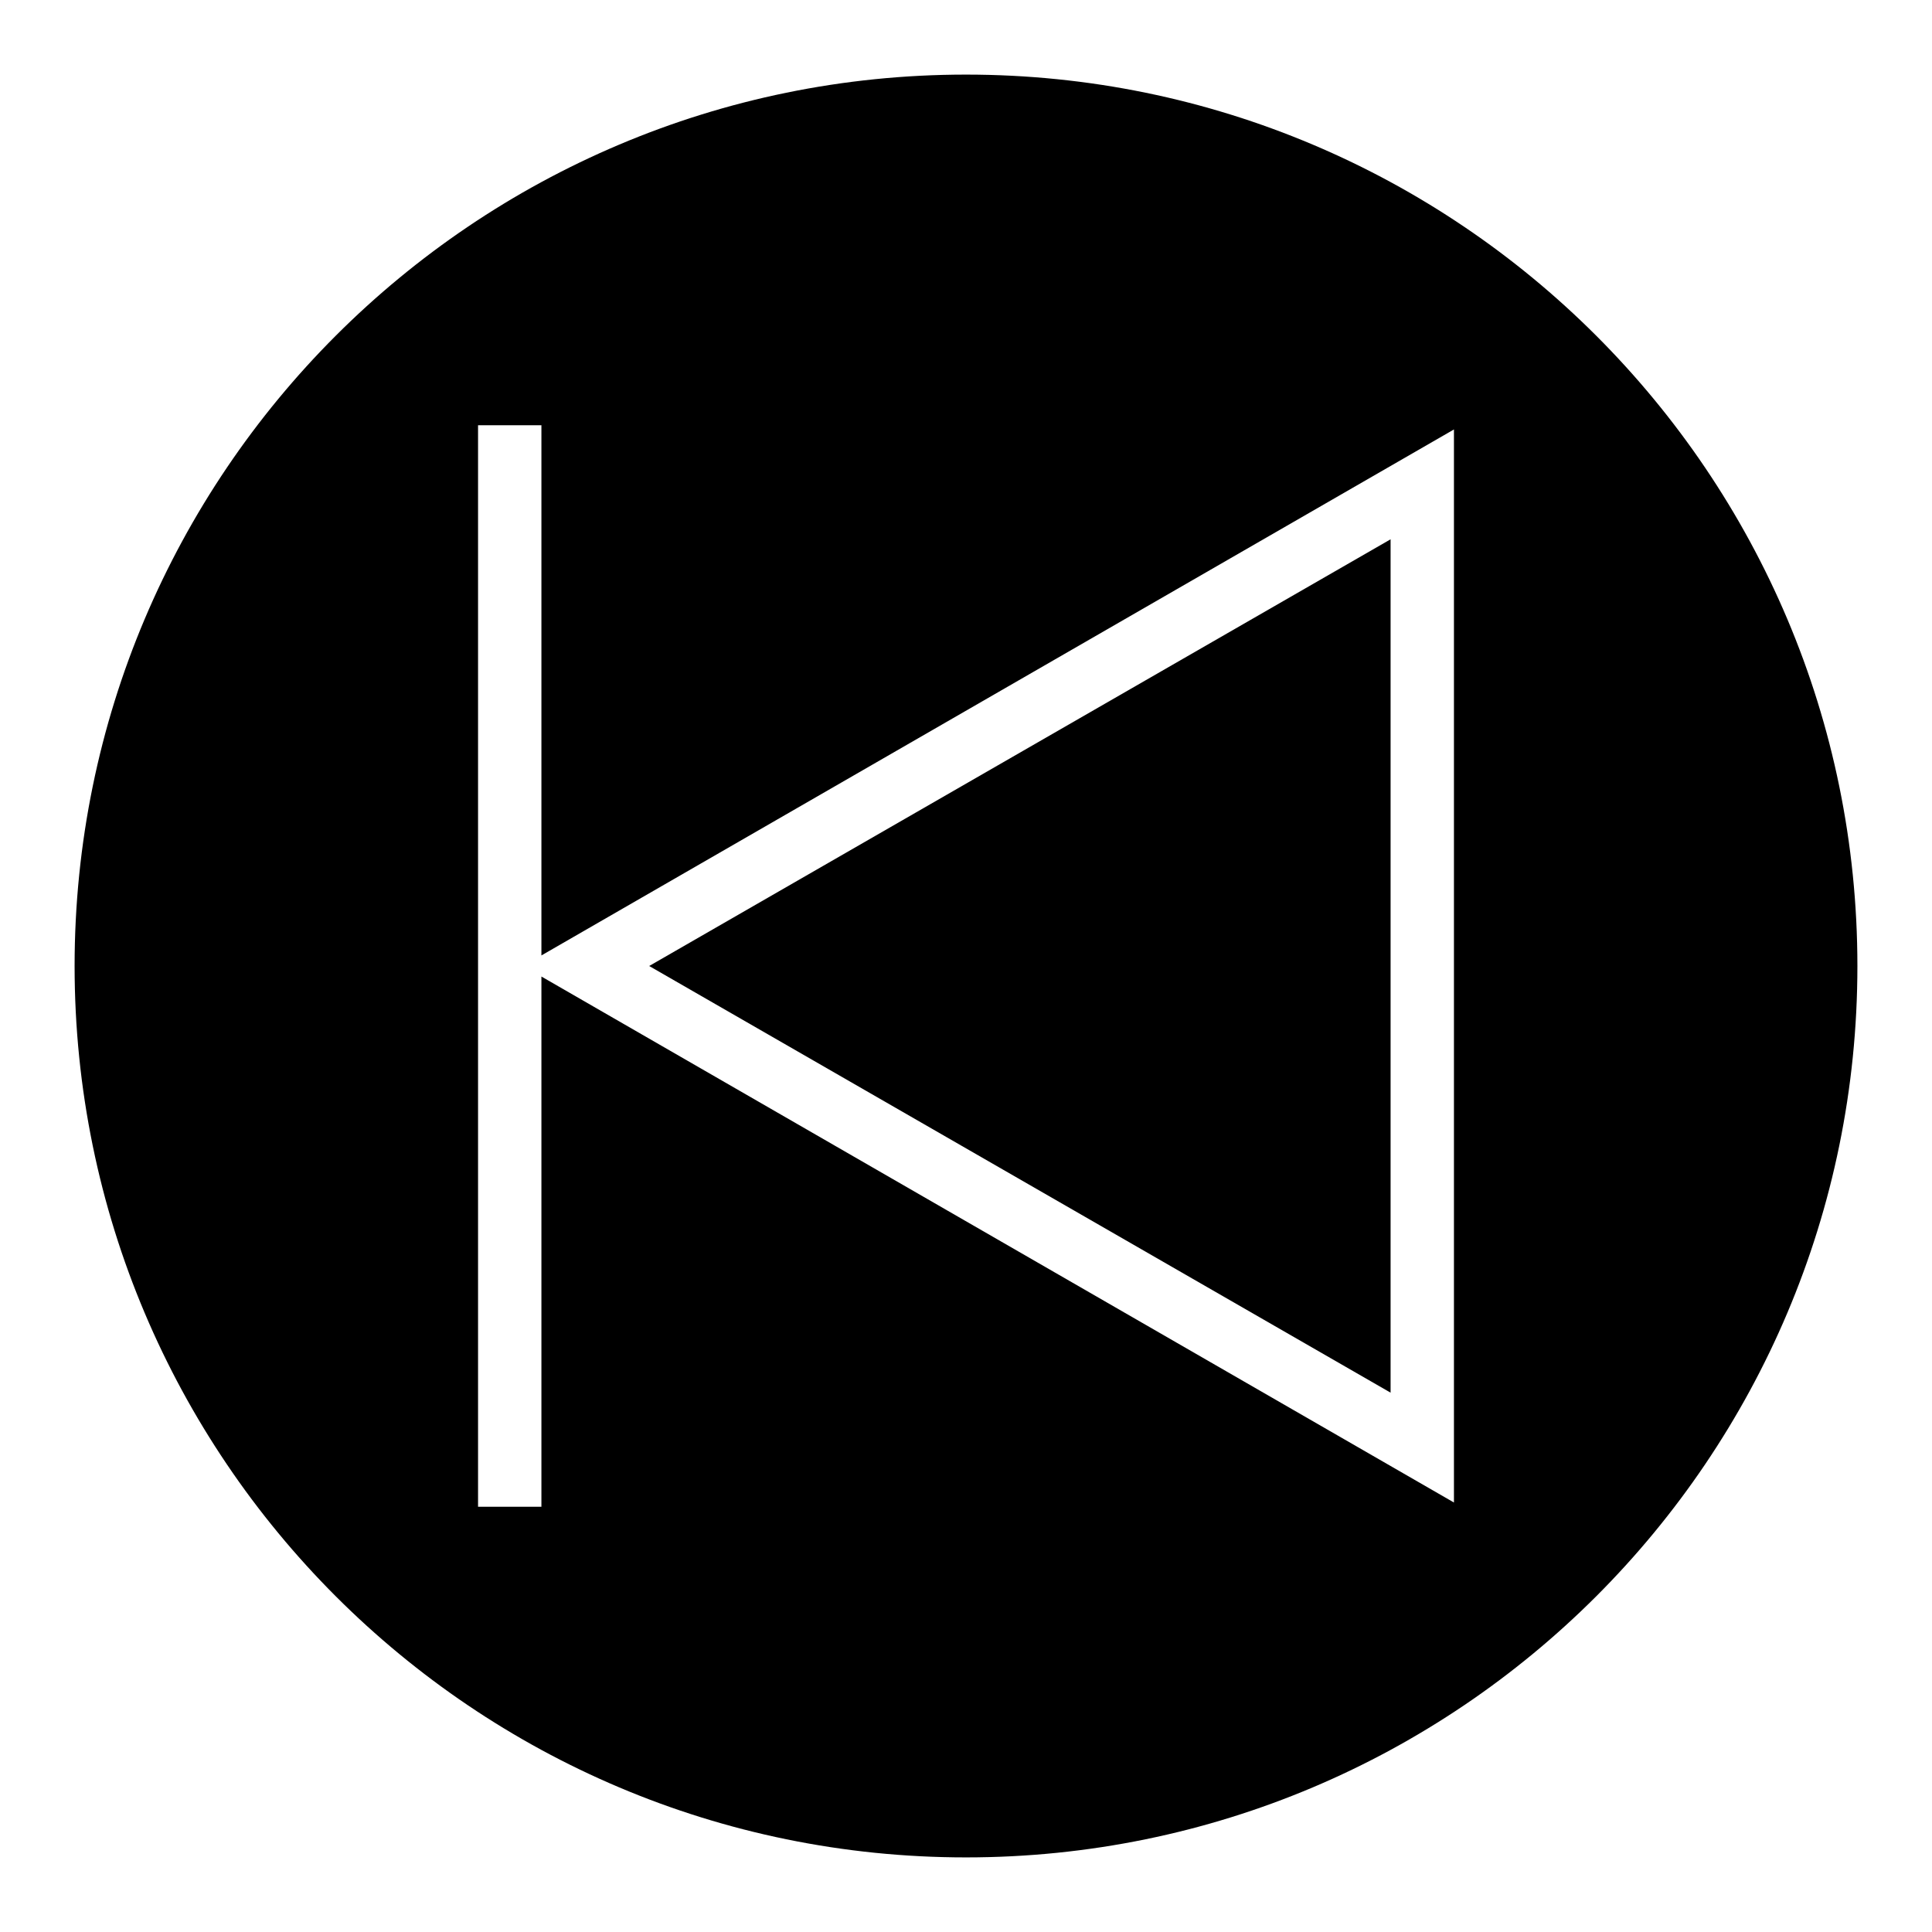 <?xml version="1.0" encoding="UTF-8"?>
<!-- Uploaded to: SVG Repo, www.svgrepo.com, Generator: SVG Repo Mixer Tools -->
<svg fill="#000000" width="800px" height="800px" version="1.1" viewBox="144 144 512 512" xmlns="http://www.w3.org/2000/svg">
 <g>
  <path d="m400 163.77c-130.43 0-236.23 105.8-236.23 236.23 0 130.43 105.8 236.23 236.23 236.23s236.23-105.8 236.23-236.23c0-130.43-105.8-236.23-236.23-236.23zm129.31 378.41-241.83-139.39v140.51h-16.793v-286.61h16.793v140.51l241.83-139.39z"/>
  <path d="m512.52 286.92-196.48 113.08 196.48 113.07z"/>
 </g>
</svg>
